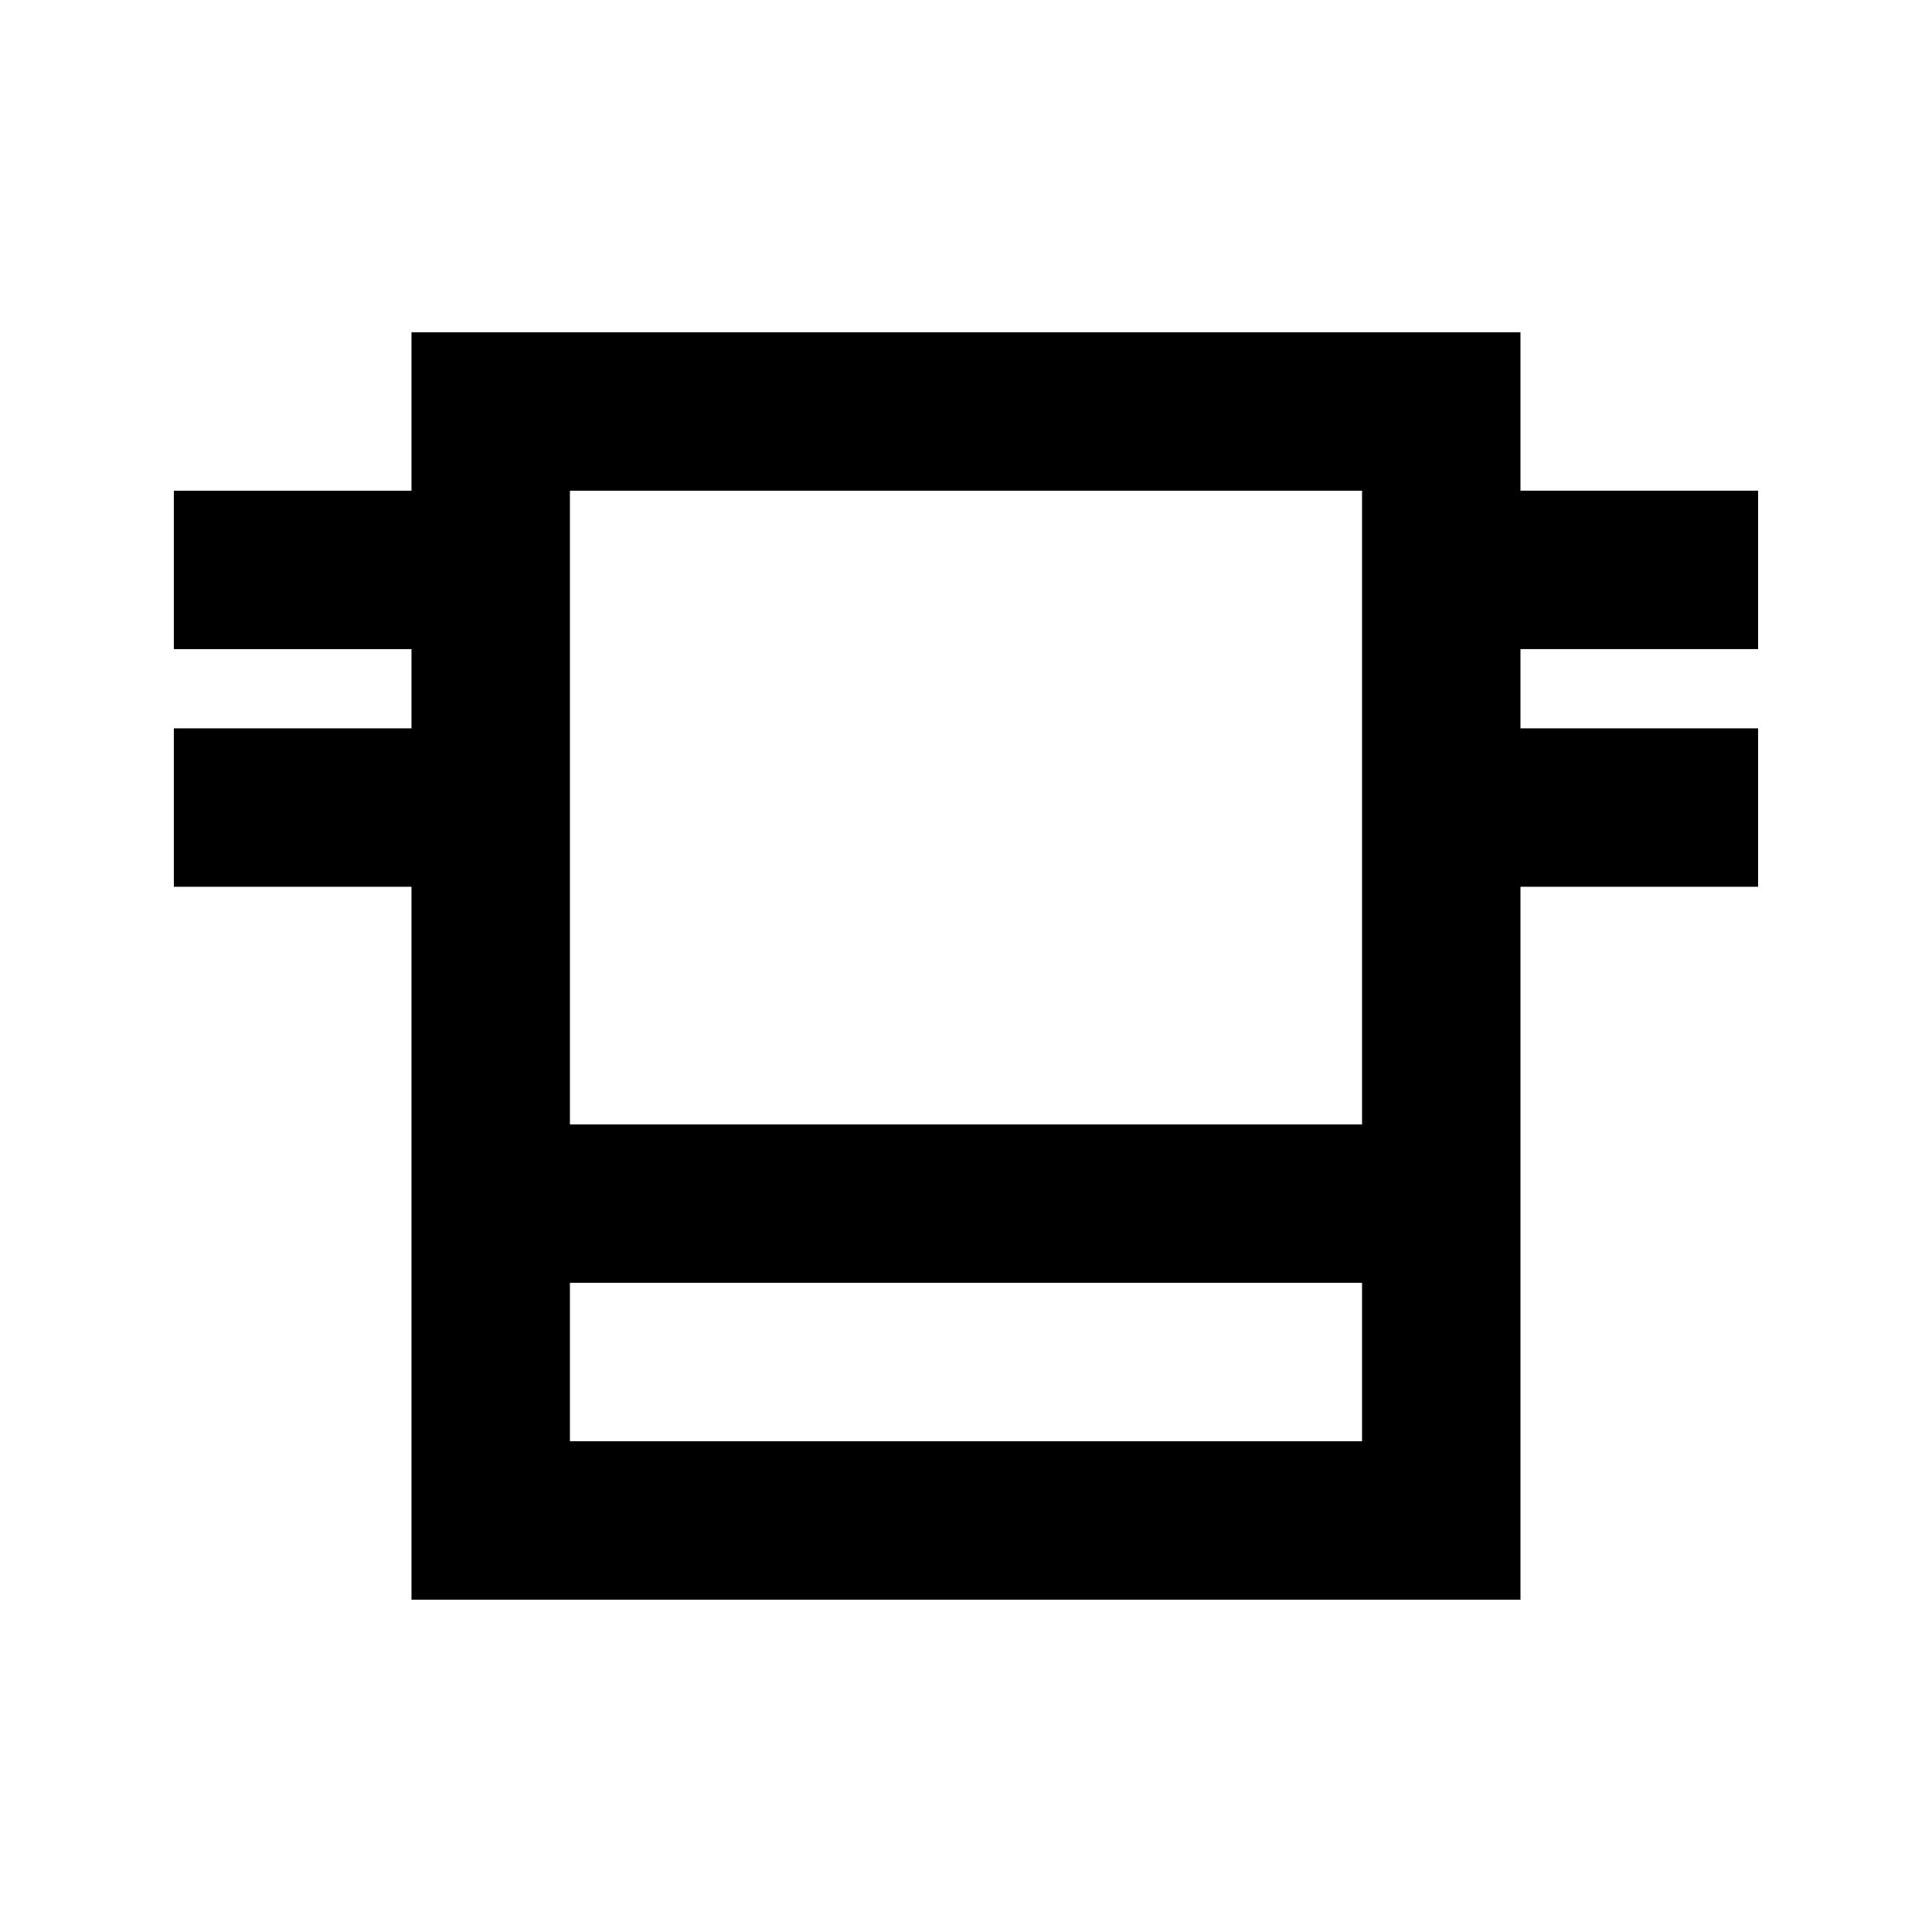 <?xml version="1.0" encoding="UTF-8"?>
<!-- Uploaded to: SVG Repo, www.svgrepo.com, Generator: SVG Repo Mixer Tools -->
<svg fill="#000000" width="800px" height="800px" version="1.1" viewBox="144 144 512 512" xmlns="http://www.w3.org/2000/svg">
 <path d="m546.94 232.06h-293.89v41.984h-62.977v41.984h62.977v20.992h-62.977v41.984h62.977v188.93l293.89-0.004v-188.93h62.977v-41.984h-62.977v-20.992h62.977v-41.984h-62.977zm-41.984 41.984v167.94h-209.92v-167.94zm-209.92 251.9v-41.984h209.92v41.984z"/>
</svg>
